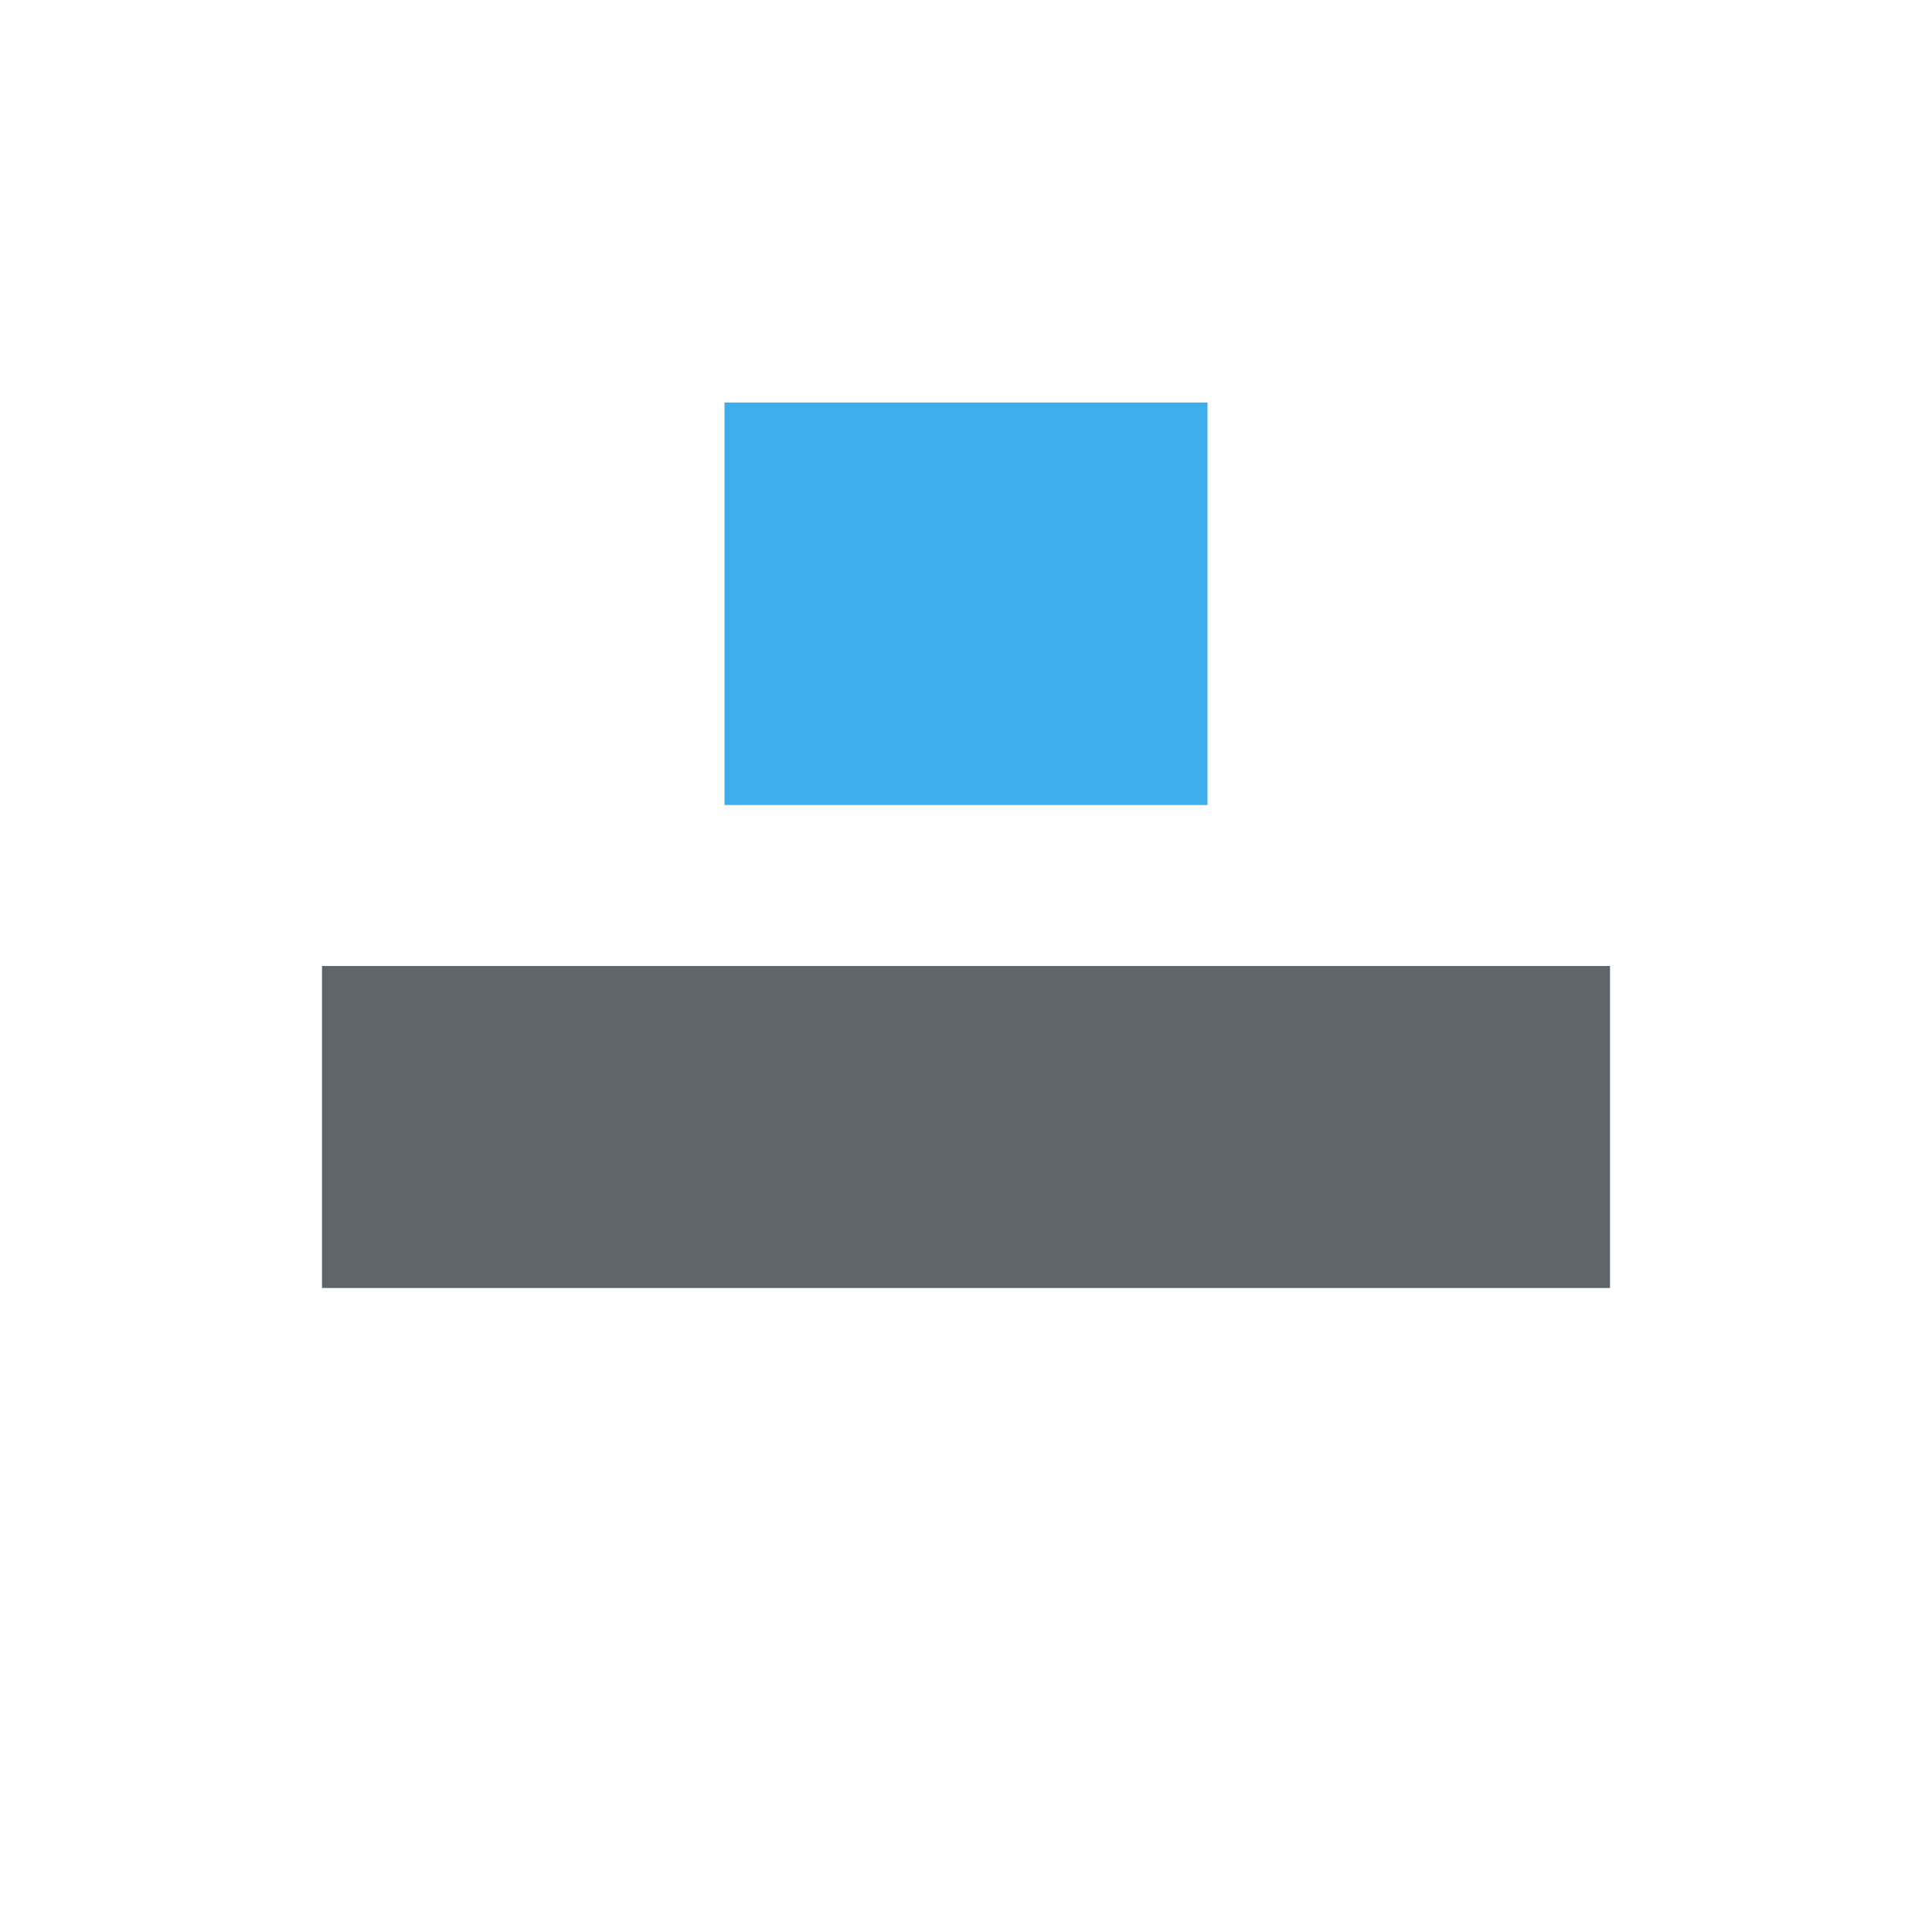 <svg xmlns="http://www.w3.org/2000/svg" viewBox="0 0 24 24" width="24" height="24">
  <defs id="defs3051">
    <style type="text/css" id="current-color-scheme">
      .ColorScheme-Text {
        color:#5d656b;
      }
      .ColorScheme-Highlight {
        color:#3daee9;
      }
      </style>
  </defs>
  <g transform="translate(1,1)">
    <path style="fill:currentColor;fill-opacity:1;stroke:none" d="M 3 11 L 3 15 L 19 15 L 19 11 L 3 11 z " class="ColorScheme-Text"/>
    <path style="fill:currentColor;fill-opacity:1;stroke:none" d="M 8 4 L 8 9 L 14 9 L 14 4 L 8 4 z " class="ColorScheme-Highlight"/>
  </g>
</svg>
